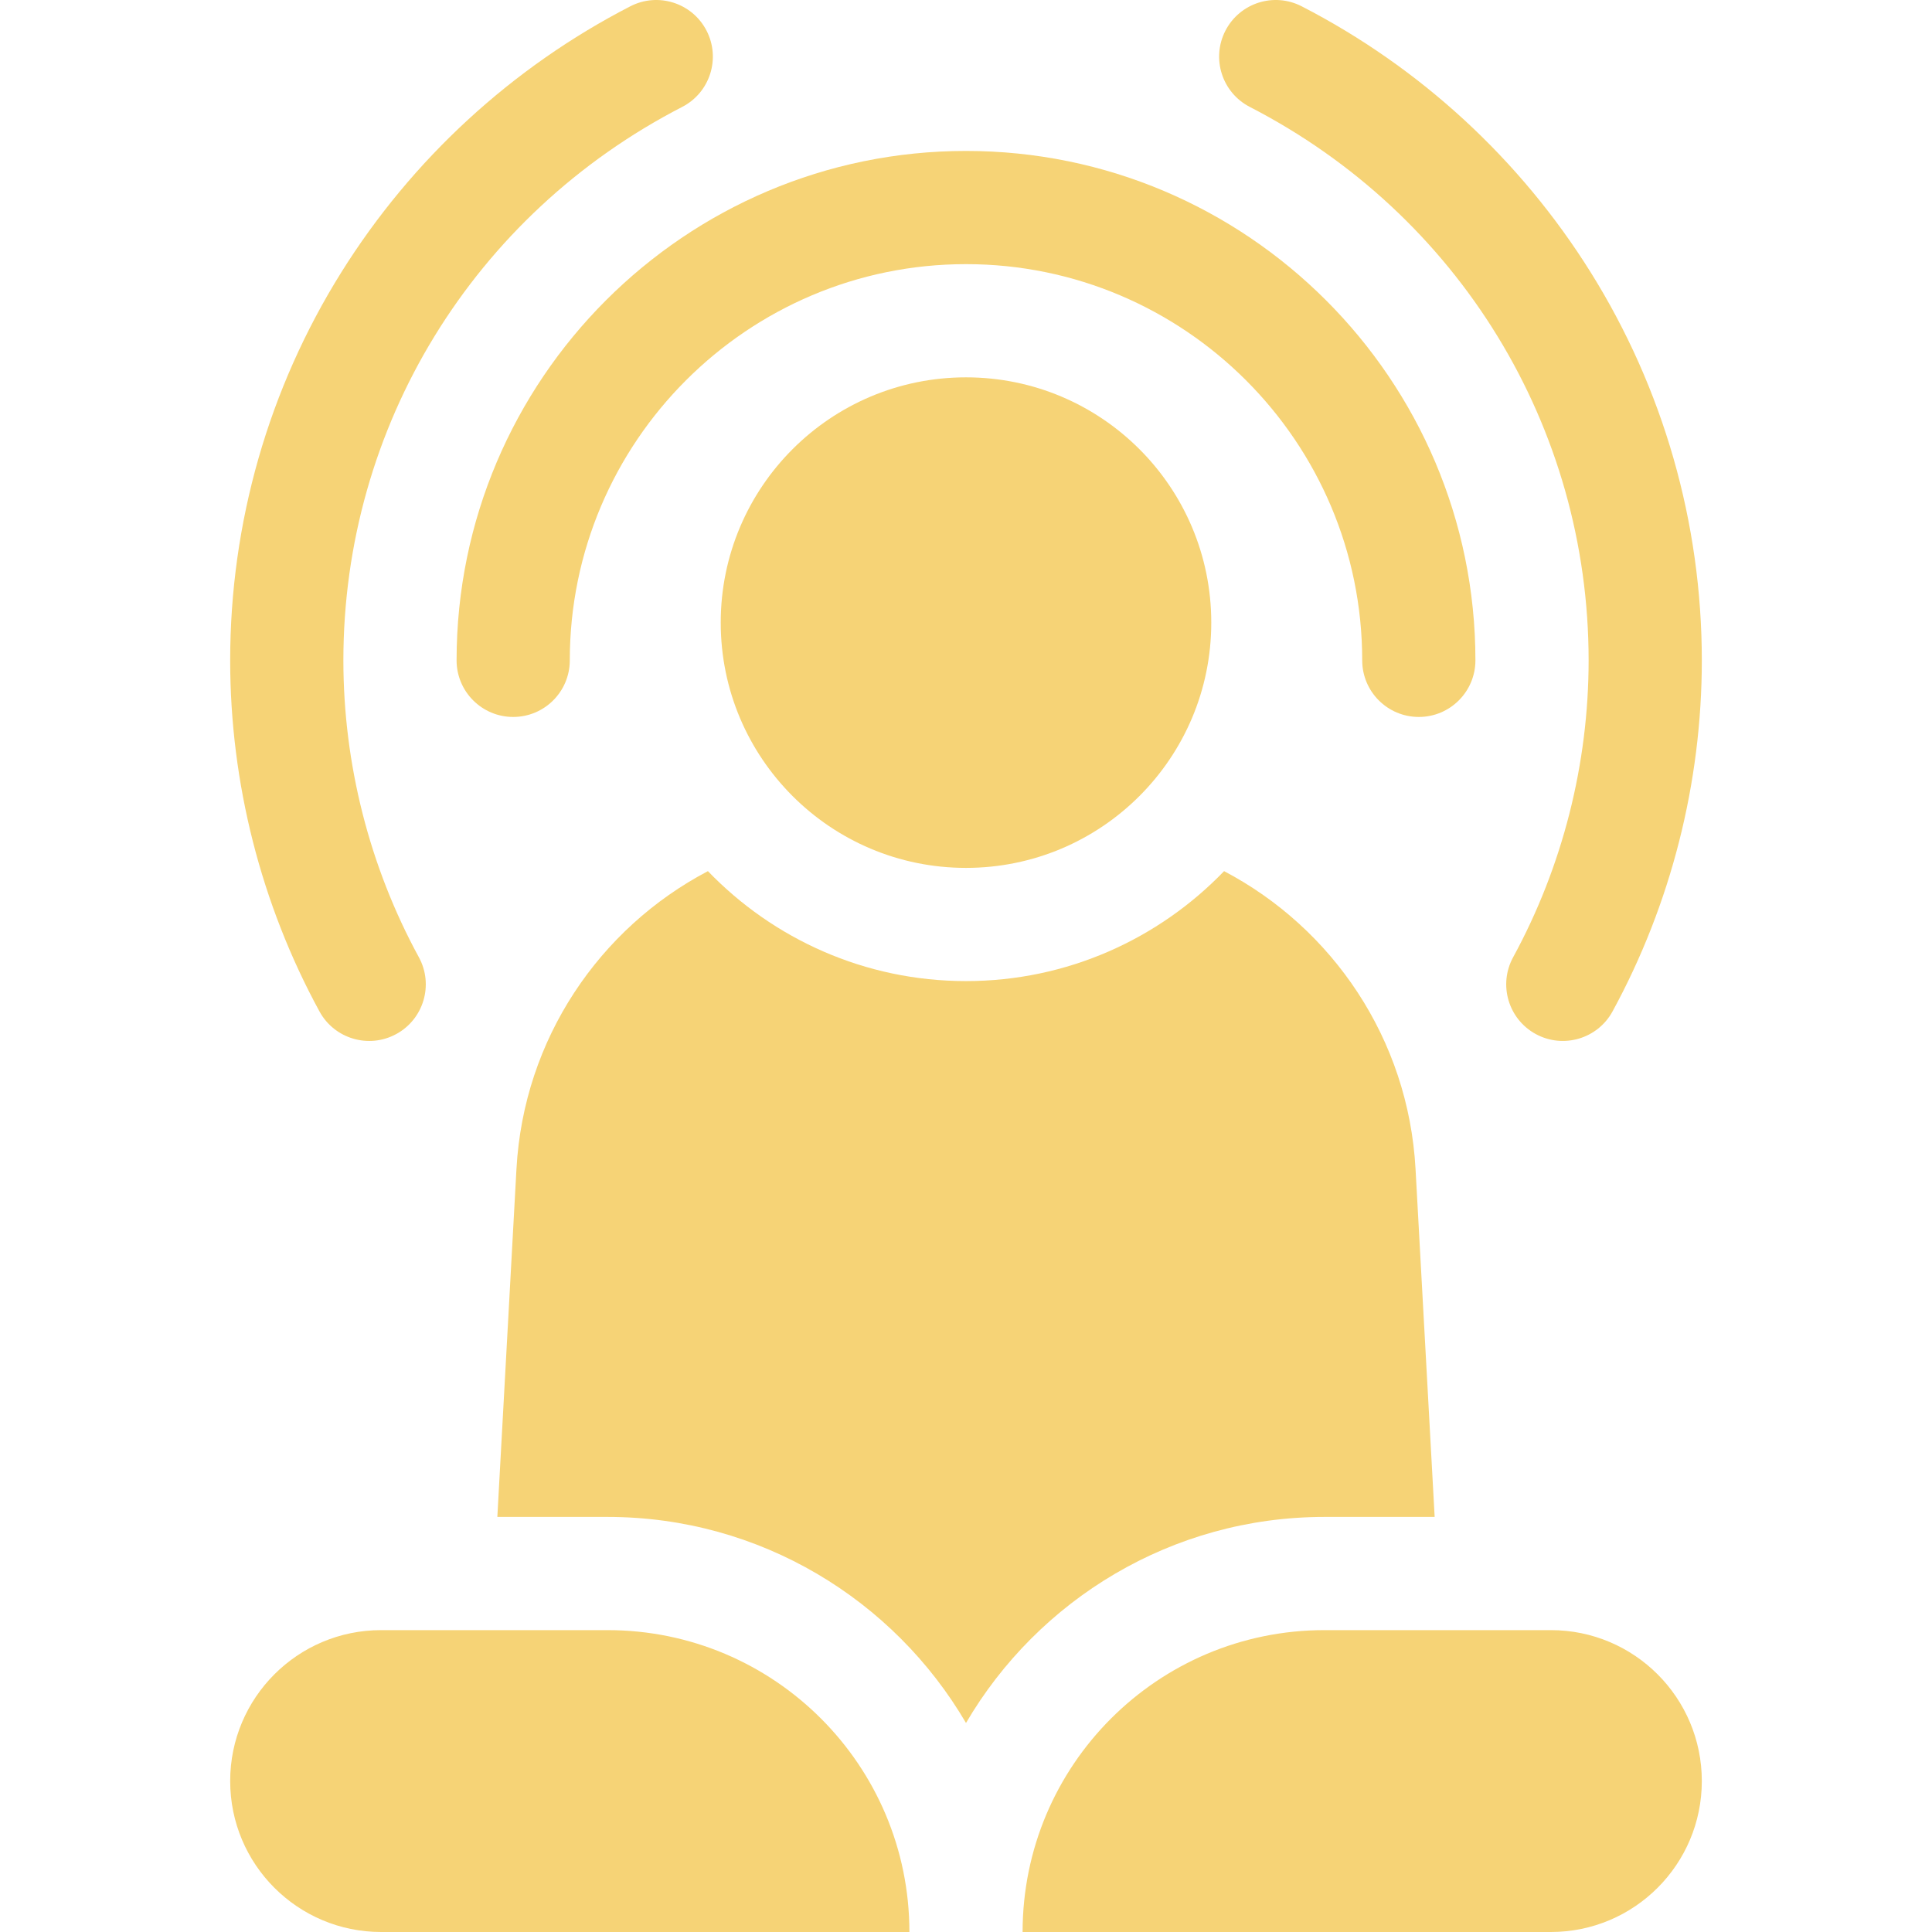 <?xml version="1.0" encoding="UTF-8"?> <svg xmlns="http://www.w3.org/2000/svg" xmlns:xlink="http://www.w3.org/1999/xlink" xmlns:svgjs="http://svgjs.com/svgjs" width="512" height="512" x="0" y="0" viewBox="0 0 512 512" style="enable-background:new 0 0 512 512" xml:space="preserve" class=""> <g> <g> <path d="m121 175c0 8.284 6.716 15 15 15s15-6.716 15-15c0-57.897 47.103-105 105-105s105 47.103 105 105c0 8.284 6.716 15 15 15s15-6.716 15-15c0-74.439-60.561-135-135-135s-135 60.561-135 135z" fill="#f6d376" data-original="#000000" class=""></path> <path d="m411 432h-60c-44.183 0-80 35.817-80 80h140c22.091 0 40-17.909 40-40 0-22.091-17.909-40-40-40z" fill="#f6d376" data-original="#000000" class=""></path> <path d="m161 432h-60c-22.091 0-40 17.909-40 40 0 22.091 17.909 40 40 40h140c0-44.183-35.817-80-80-80z" fill="#f6d376" data-original="#000000" class=""></path> <path d="m331.215 28.338c55.381 28.531 89.785 84.73 89.785 146.665 0 27.458-6.918 54.665-20.005 78.679-3.964 7.274-1.281 16.385 5.993 20.349s16.385 1.281 20.349-5.993c15.48-28.405 23.663-60.576 23.663-93.035 0-36.451-10.191-72.021-29.47-102.864-18.711-29.934-45.19-54.302-76.576-70.471-7.364-3.794-16.41-.9-20.204 6.465-3.794 7.365-.9 16.411 6.465 20.205z" fill="#f6d376" data-original="#000000" class=""></path> <path d="m84.666 268.041c3.964 7.274 13.075 9.956 20.349 5.992h.001c7.274-3.964 9.957-13.075 5.992-20.349-13.09-24.015-20.008-51.223-20.008-78.681 0-61.937 34.403-118.135 89.783-146.666 7.364-3.794 10.259-12.839 6.465-20.204v-.001c-3.794-7.364-12.839-10.259-20.204-6.465-31.385 16.168-57.864 40.537-76.575 70.471-19.279 30.844-29.469 66.414-29.469 102.865 0 32.459 8.184 64.631 23.666 93.038z" fill="#f6d376" data-original="#000000" class=""></path> <circle cx="256" cy="165" r="65" fill="#f6d376" data-original="#000000" class=""></circle> <path d="m351 402h29.199l-5.067-92.212c-1.894-34.481-22.035-63.842-50.737-78.926-17.292 17.951-41.56 29.138-68.395 29.138s-51.103-11.187-68.395-29.138c-28.702 15.084-48.842 44.445-50.737 78.926l-5.067 92.212h29.199c40.468 0 75.897 21.97 95 54.605 19.103-32.635 54.532-54.605 95-54.605z" fill="#f6d376" data-original="#000000" class=""></path> </g> </g> </svg> 